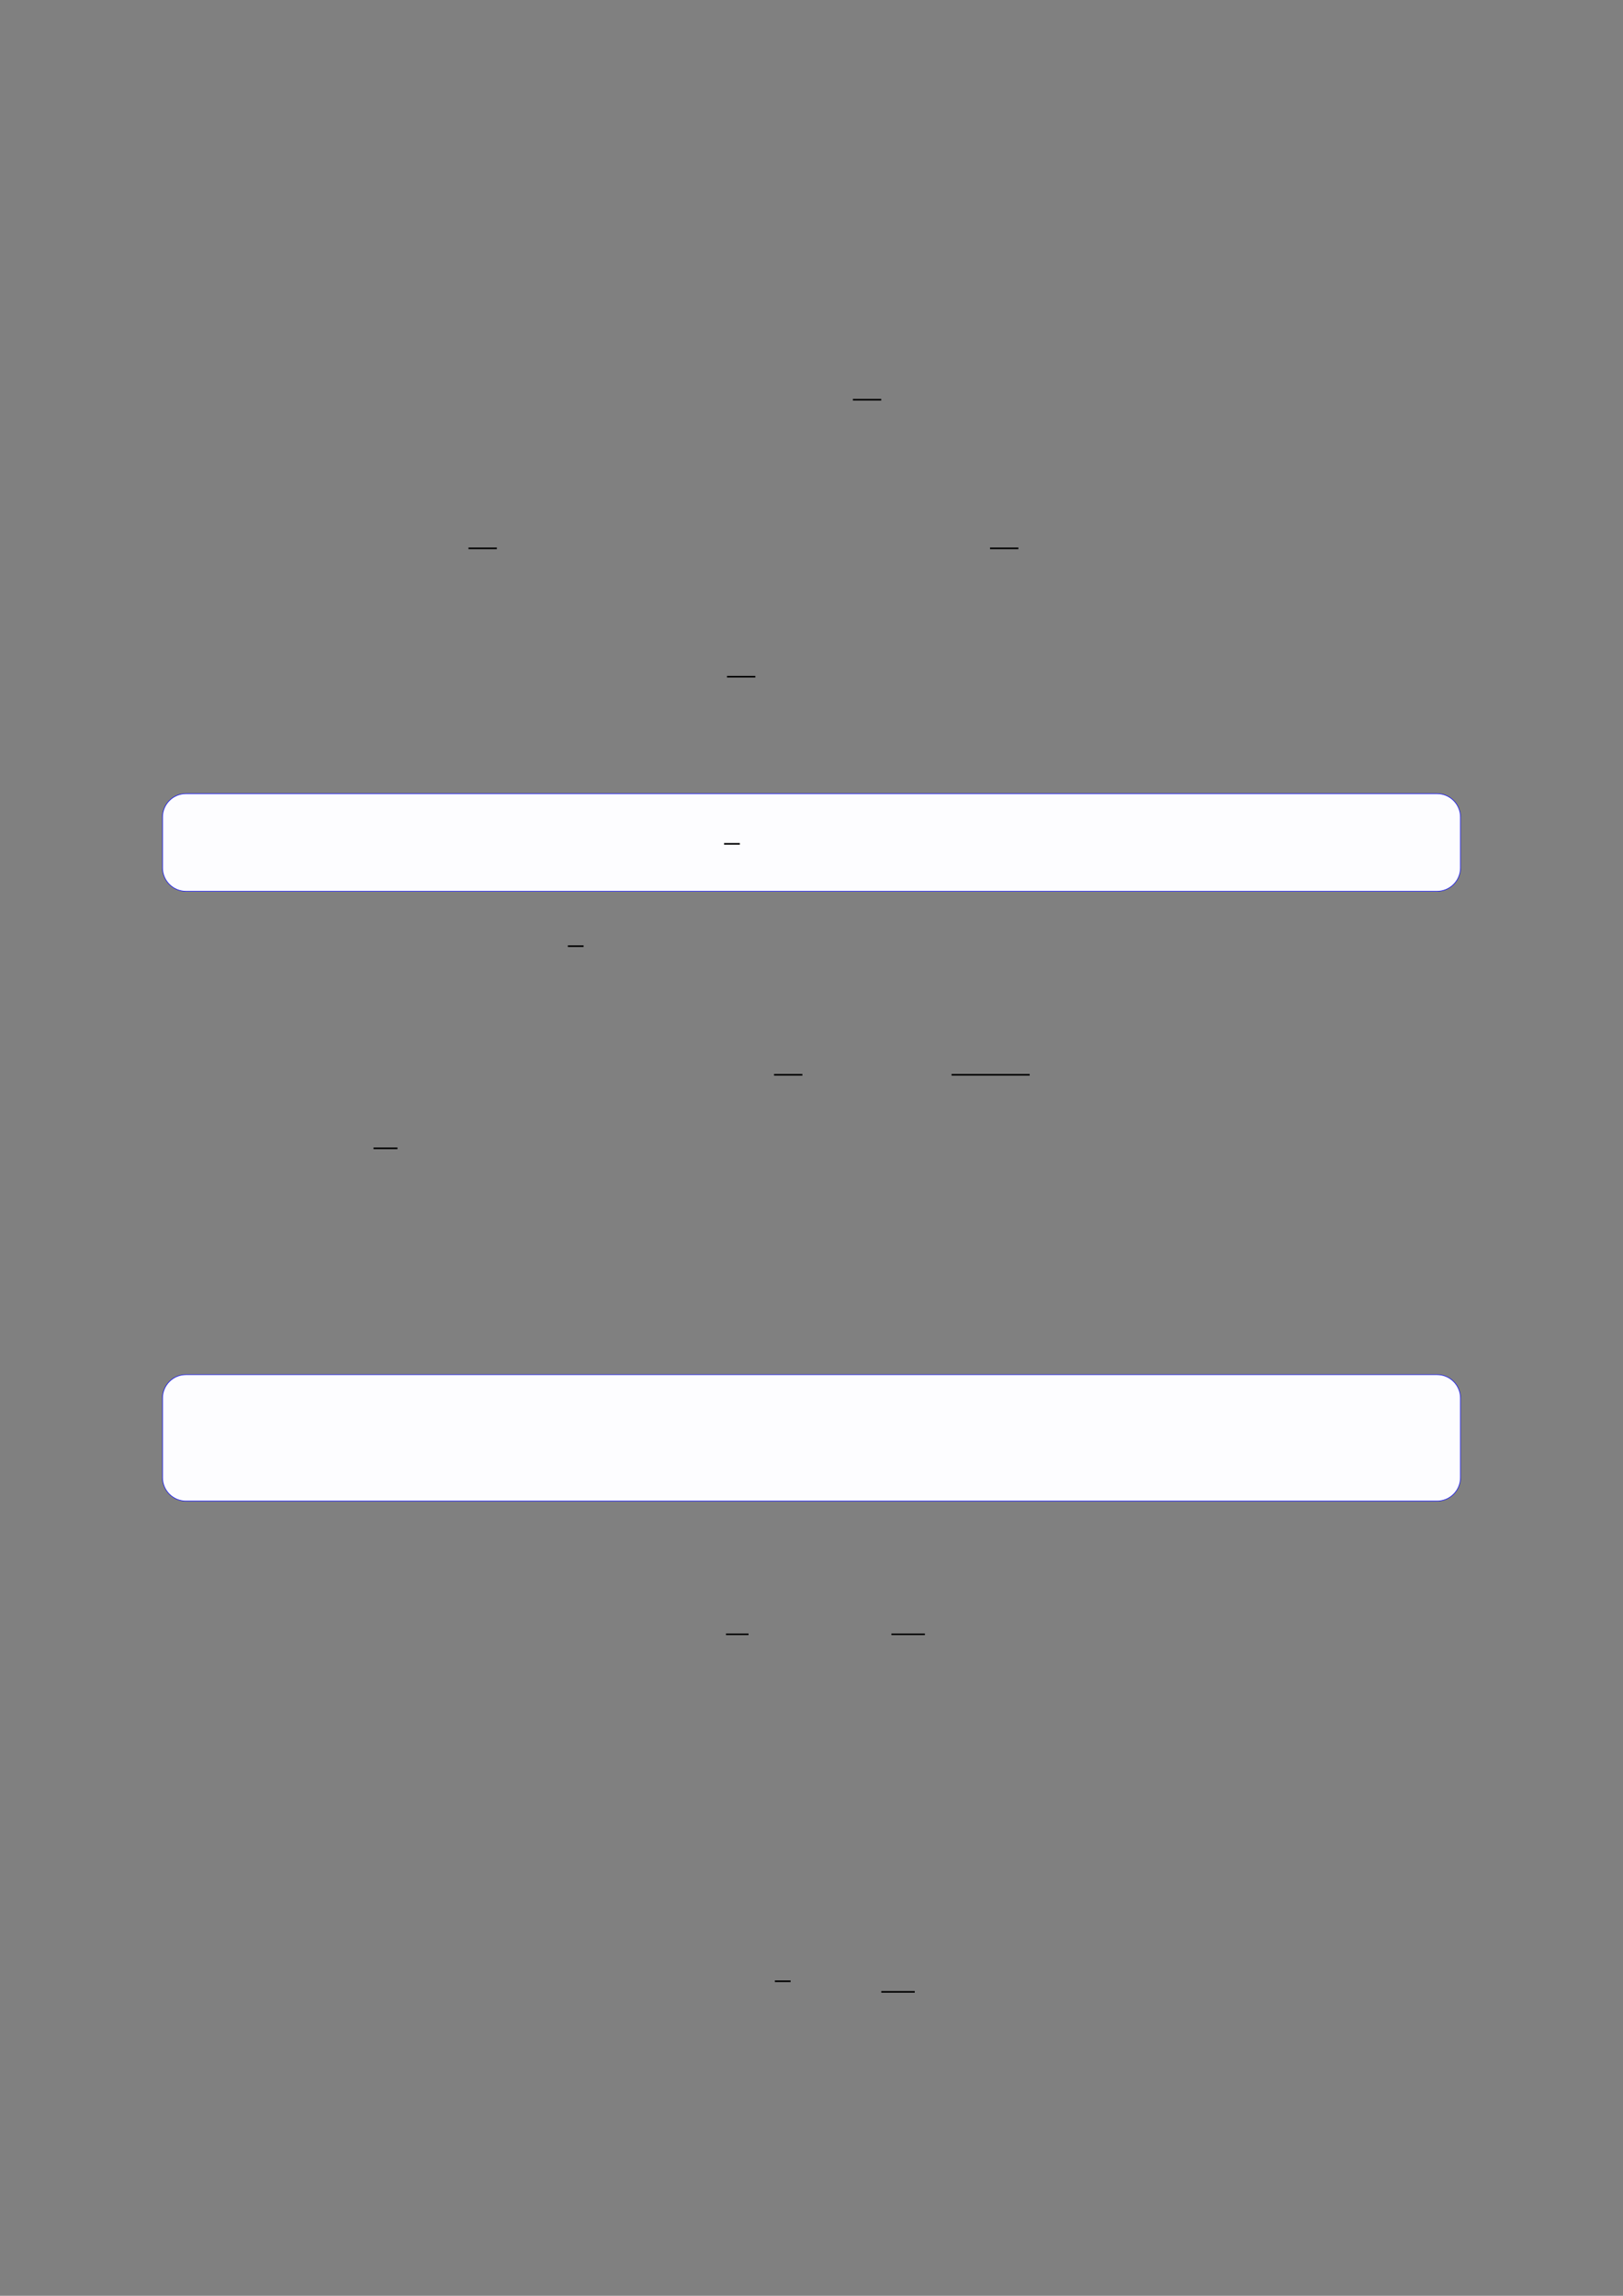 <?xml version="1.0" encoding="UTF-8"?>
<svg xmlns="http://www.w3.org/2000/svg" xmlns:xlink="http://www.w3.org/1999/xlink" width="3307.111" height="4677.167" viewBox="0 0 3307.111 4677.167">
<rect x="0" y="0" width="3307.111" height="4677.167" fill="#808080" stroke="none"/>
<path fill="none" stroke-width="0.588" stroke-linecap="butt" stroke-linejoin="miter" stroke="rgb(0%, 0%, 0%)" stroke-opacity="1" stroke-miterlimit="10" d="M 240.801 -74.568 L 251.202 -74.568 " transform="matrix(5.556, 0, 0, -5.556, 400, 400)"/>
<path fill="none" stroke-width="0.588" stroke-linecap="butt" stroke-linejoin="miter" stroke="rgb(0%, 0%, 0%)" stroke-opacity="1" stroke-miterlimit="10" d="M 99.822 -129.072 L 110.224 -129.072 " transform="matrix(5.556, 0, 0, -5.556, 400, 400)"/>
<path fill="none" stroke-width="0.588" stroke-linecap="butt" stroke-linejoin="miter" stroke="rgb(0%, 0%, 0%)" stroke-opacity="1" stroke-miterlimit="10" d="M 291.095 -129.072 L 301.497 -129.072 " transform="matrix(5.556, 0, 0, -5.556, 400, 400)"/>
<path fill="none" stroke-width="0.588" stroke-linecap="butt" stroke-linejoin="miter" stroke="rgb(0%, 0%, 0%)" stroke-opacity="1" stroke-miterlimit="10" d="M 194.624 -176.131 L 205.025 -176.131 " transform="matrix(5.556, 0, 0, -5.556, 400, 400)"/>
<path fill-rule="nonzero" fill="rgb(0%, 0%, 100%)" fill-opacity="1" d="M 330.707 1767.953 L 330.707 1664.73 C 330.707 1638.027 352.352 1616.379 379.059 1616.379 L 2928.066 1616.379 C 2954.773 1616.379 2976.418 1638.027 2976.418 1664.73 L 2976.418 1767.953 C 2976.418 1794.656 2954.773 1816.305 2928.066 1816.305 L 379.059 1816.305 C 352.352 1816.305 330.707 1794.656 330.707 1767.953 Z M 330.707 1767.953 "/>
<path fill-rule="nonzero" fill="rgb(98.999%, 98.999%, 100%)" fill-opacity="1" d="M 331.812 1767.953 L 331.812 1664.73 C 331.812 1638.641 352.965 1617.488 379.059 1617.488 L 2928.066 1617.488 C 2954.16 1617.488 2975.312 1638.641 2975.312 1664.73 L 2975.312 1767.953 C 2975.312 1794.047 2954.16 1815.199 2928.066 1815.199 L 379.059 1815.199 C 352.965 1815.199 331.812 1794.047 331.812 1767.953 Z M 331.812 1767.953 "/>
<path fill="none" stroke-width="0.588" stroke-linecap="butt" stroke-linejoin="miter" stroke="rgb(0%, 0%, 0%)" stroke-opacity="1" stroke-miterlimit="10" d="M 179.189 -248.331 L 184.964 -248.331 " transform="matrix(5.556, 0, 0, -5.556, 479.85, 339.428)"/>
<path fill="none" stroke-width="0.588" stroke-linecap="butt" stroke-linejoin="miter" stroke="rgb(0%, 0%, 0%)" stroke-opacity="1" stroke-miterlimit="10" d="M 136.258 -274.943 L 142.033 -274.943 " transform="matrix(5.556, 0, 0, -5.556, 400, 400)"/>
<path fill="none" stroke-width="0.588" stroke-linecap="butt" stroke-linejoin="miter" stroke="rgb(0%, 0%, 0%)" stroke-opacity="1" stroke-miterlimit="10" d="M 211.882 -322.098 L 222.284 -322.098 " transform="matrix(5.556, 0, 0, -5.556, 400, 400)"/>
<path fill="none" stroke-width="0.588" stroke-linecap="butt" stroke-linejoin="miter" stroke="rgb(0%, 0%, 0%)" stroke-opacity="1" stroke-miterlimit="10" d="M 276.981 -322.098 L 305.638 -322.098 " transform="matrix(5.556, 0, 0, -5.556, 400, 400)"/>
<path fill="none" stroke-width="0.588" stroke-linecap="butt" stroke-linejoin="miter" stroke="rgb(0%, 0%, 0%)" stroke-opacity="1" stroke-miterlimit="10" d="M 64.993 -349.076 L 73.78 -349.076 " transform="matrix(5.556, 0, 0, -5.556, 400, 400)"/>
<path fill-rule="nonzero" fill="rgb(0%, 0%, 100%)" fill-opacity="1" d="M 330.707 3010.238 L 330.707 2848.344 C 330.707 2821.641 352.352 2799.992 379.059 2799.992 L 2928.066 2799.992 C 2954.773 2799.992 2976.418 2821.641 2976.418 2848.344 L 2976.418 3010.238 C 2976.418 3036.941 2954.773 3058.59 2928.066 3058.59 L 379.059 3058.59 C 352.352 3058.59 330.707 3036.941 330.707 3010.238 Z M 330.707 3010.238 "/>
<path fill-rule="nonzero" fill="rgb(98.999%, 98.999%, 100%)" fill-opacity="1" d="M 331.812 3010.238 L 331.812 2848.344 C 331.812 2822.25 352.965 2801.102 379.059 2801.102 L 2928.066 2801.102 C 2954.16 2801.102 2975.312 2822.25 2975.312 2848.344 L 2975.312 3010.238 C 2975.312 3036.332 2954.16 3057.48 2928.066 3057.48 L 379.059 3057.48 C 352.965 3057.48 331.812 3036.332 331.812 3010.238 Z M 331.812 3010.238 "/>
<path fill="none" stroke-width="0.588" stroke-linecap="butt" stroke-linejoin="miter" stroke="rgb(0%, 0%, 0%)" stroke-opacity="1" stroke-miterlimit="10" d="M 194.264 -527.272 L 202.517 -527.272 " transform="matrix(5.556, 0, 0, -5.556, 400, 400)"/>
<path fill="none" stroke-width="0.588" stroke-linecap="butt" stroke-linejoin="miter" stroke="rgb(0%, 0%, 0%)" stroke-opacity="1" stroke-miterlimit="10" d="M 254.932 -527.272 L 267.196 -527.272 " transform="matrix(5.556, 0, 0, -5.556, 400, 400)"/>
<path fill="none" stroke-width="0.588" stroke-linecap="butt" stroke-linejoin="miter" stroke="rgb(0%, 0%, 0%)" stroke-opacity="1" stroke-miterlimit="10" d="M 212.183 -654.481 L 217.958 -654.481 " transform="matrix(5.556, 0, 0, -5.556, 400, 400)"/>
<path fill="none" stroke-width="0.588" stroke-linecap="butt" stroke-linejoin="miter" stroke="rgb(0%, 0%, 0%)" stroke-opacity="1" stroke-miterlimit="10" d="M 251.222 -658.387 L 263.486 -658.387 " transform="matrix(5.556, 0, 0, -5.556, 400, 400)"/>
</svg>
